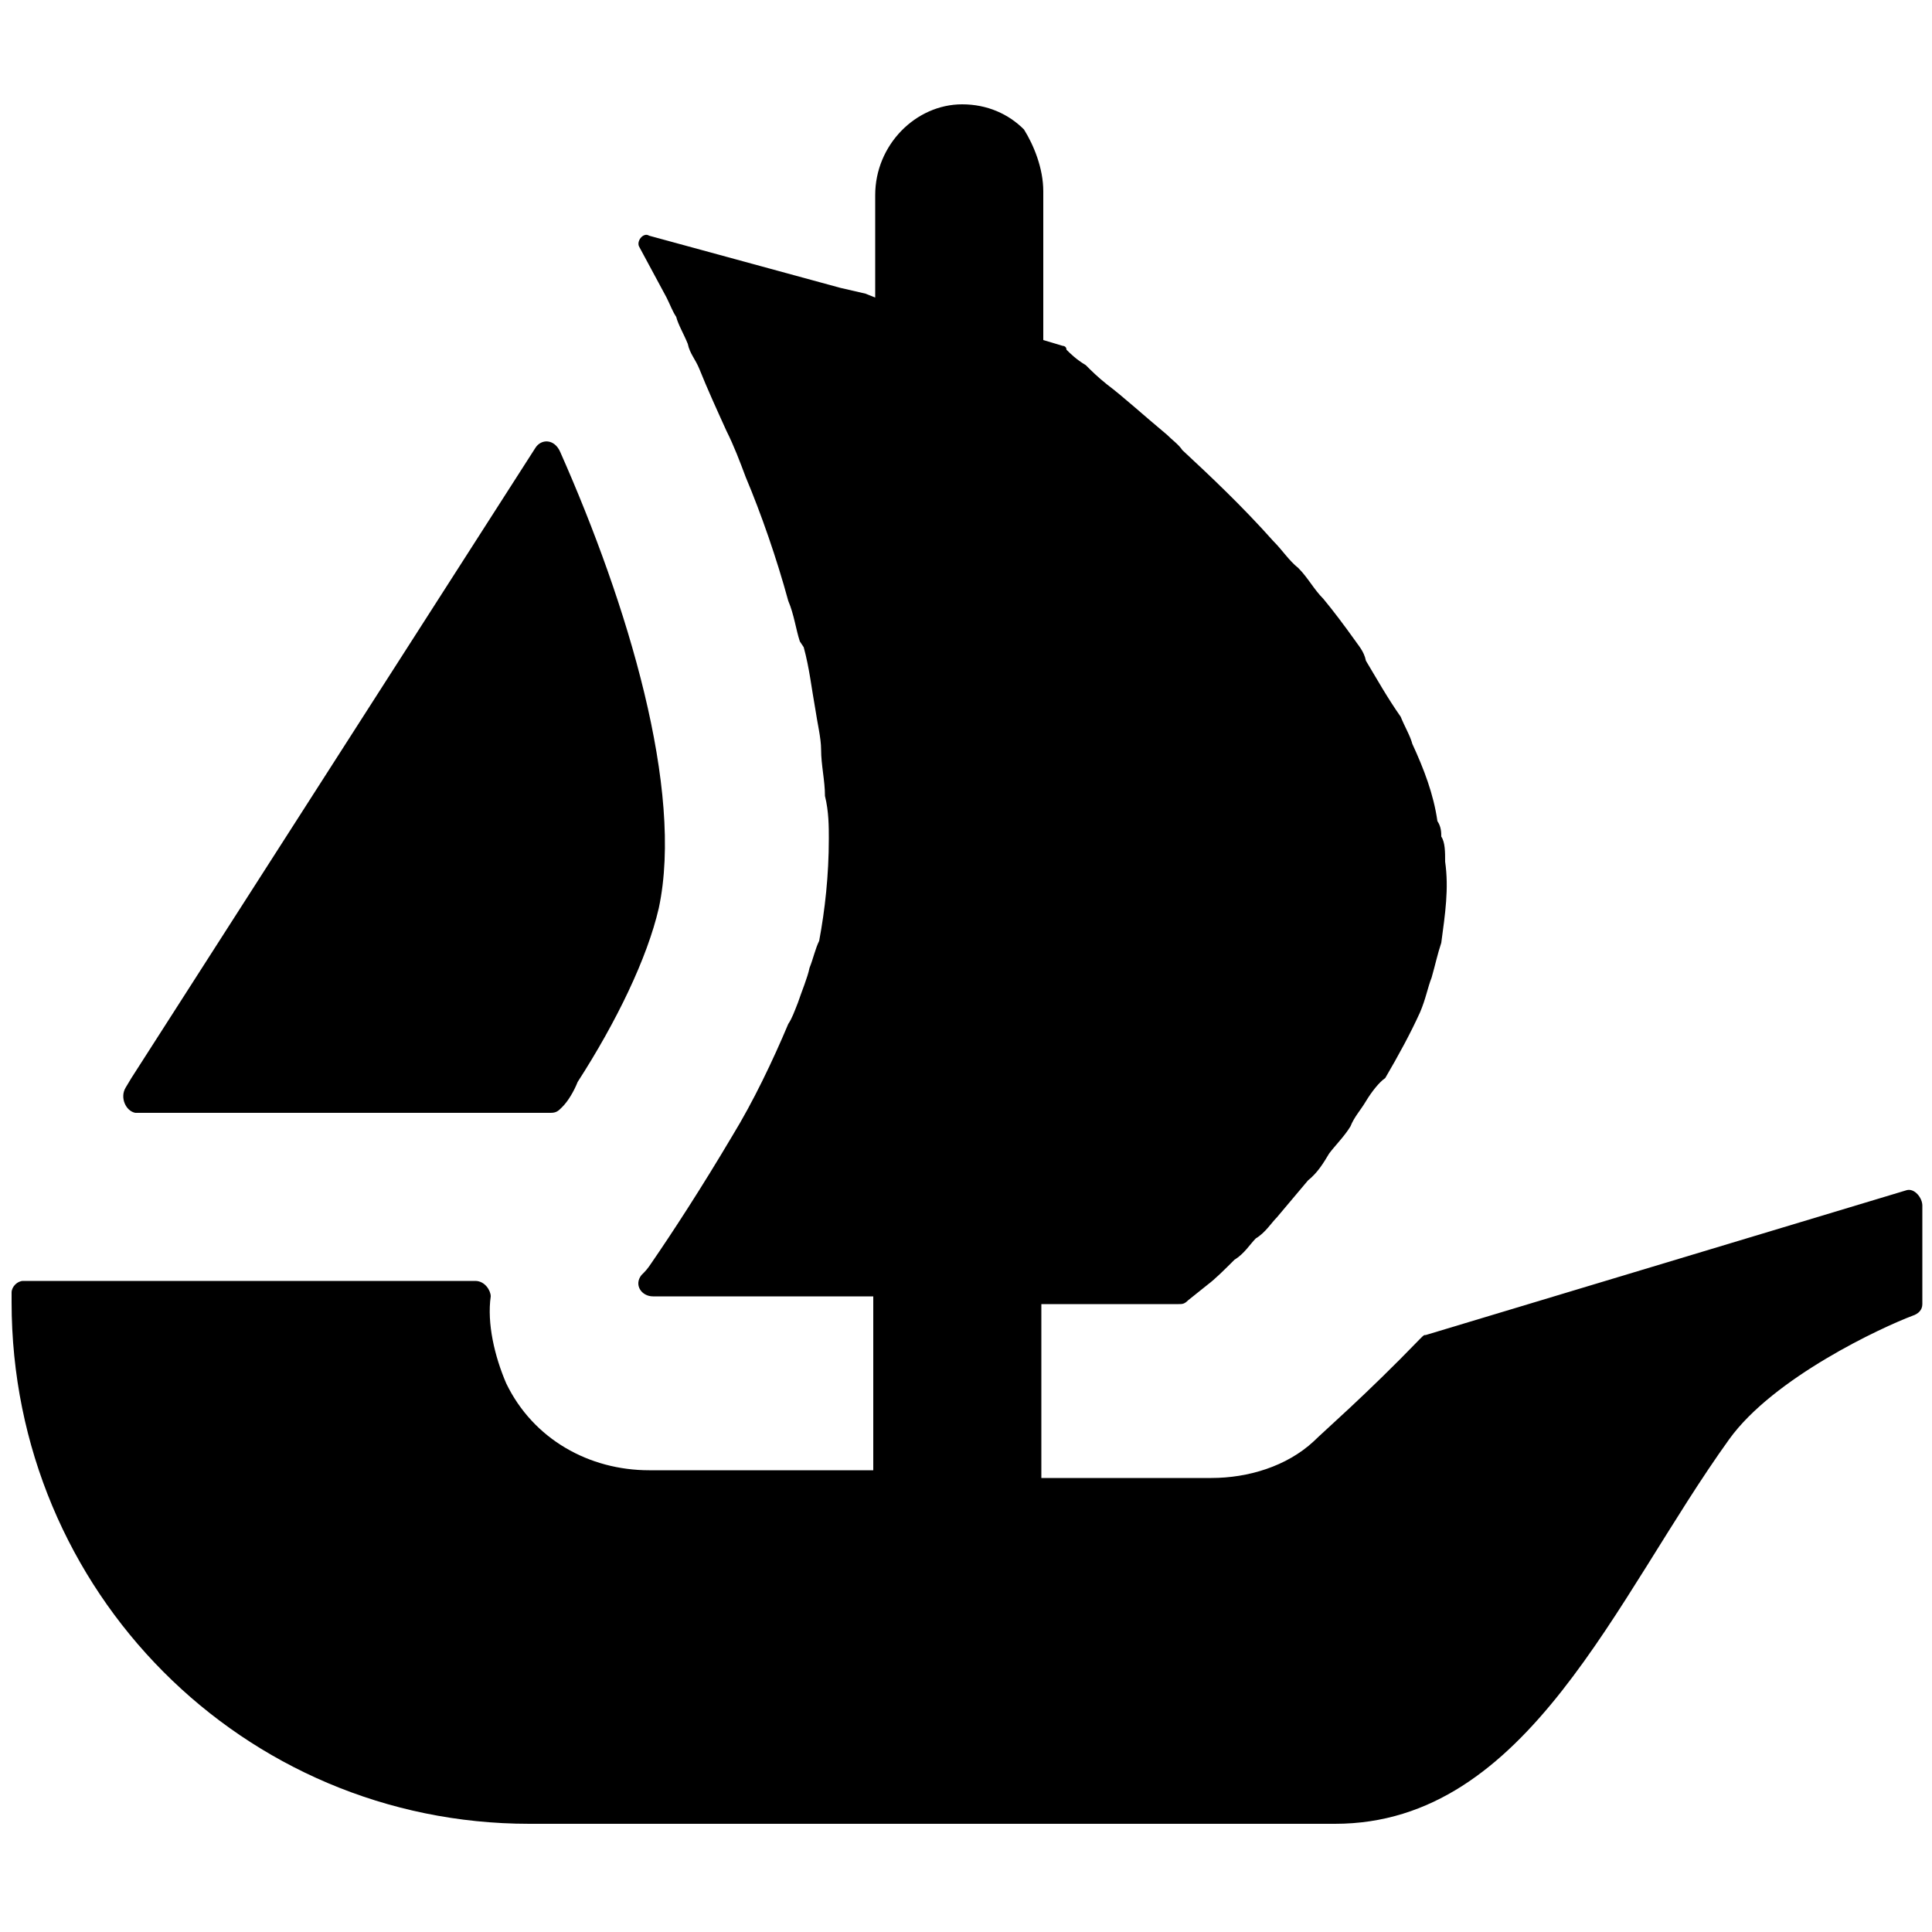 <?xml version="1.0" encoding="utf-8"?>
<!-- Generator: Adobe Illustrator 26.2.1, SVG Export Plug-In . SVG Version: 6.00 Build 0)  -->
<svg version="1.1" id="Layer_1" xmlns="http://www.w3.org/2000/svg" xmlns:xlink="http://www.w3.org/1999/xlink" x="0px" y="0px"
	 viewBox="0 0 100 100" style="enable-background:new 0 0 100 100;" xml:space="preserve">
<g>
	<path d="M6.5,56.3l0.3-0.5l20.9-32.6c0.3-0.5,1-0.5,1.3,0.2c3.5,7.9,6.4,17.5,5.1,23.6c-0.6,2.6-2.2,5.9-4.2,9
		c-0.2,0.5-0.5,1-0.8,1.3c-0.2,0.2-0.3,0.3-0.6,0.3H7C6.5,57.5,6.2,56.8,6.5,56.3z"/>
	<path d="M99.5,62.4v5.1c0,0.3-0.2,0.5-0.5,0.6c-1.6,0.6-7.2,3.2-9.5,6.4c-5.9,8.2-10.4,19.9-20.4,19.9H27.4
		c-14.8,0-26.8-12-26.8-27v-0.5c0-0.3,0.3-0.6,0.6-0.6h23.4c0.5,0,0.8,0.5,0.8,0.8c-0.2,1.4,0.2,3.1,0.8,4.5
		c1.4,2.9,4.3,4.5,7.4,4.5h11.6v-9H33.8c-0.6,0-1-0.6-0.6-1.1c0.2-0.2,0.3-0.3,0.5-0.6c1.1-1.6,2.6-3.9,4.2-6.6
		c1.1-1.8,2.1-3.9,2.9-5.8c0.2-0.3,0.3-0.6,0.5-1.1c0.2-0.6,0.5-1.3,0.6-1.8c0.2-0.5,0.3-1,0.5-1.4c0.3-1.6,0.5-3.4,0.5-5.3
		c0-0.6,0-1.4-0.2-2.2c0-0.8-0.2-1.6-0.2-2.4c0-0.6-0.2-1.4-0.3-2.1c-0.2-1.1-0.3-2.1-0.6-3.2l-0.2-0.3c-0.2-0.6-0.3-1.4-0.6-2.1
		c-0.6-2.2-1.4-4.5-2.2-6.4c-0.3-0.8-0.6-1.6-1-2.4c-0.5-1.1-1-2.2-1.4-3.2c-0.2-0.5-0.5-0.8-0.6-1.3c-0.2-0.5-0.5-1-0.6-1.4
		c-0.2-0.3-0.3-0.6-0.5-1l-1.4-2.6c-0.2-0.3,0.2-0.8,0.5-0.6l8.8,2.4l0,0l0,0l1.1,0.3l1.3,0.3l0.5,0.2v-5.3c0-2.6,2.1-4.7,4.5-4.7
		c1.3,0,2.4,0.5,3.2,1.3C53.5,7.5,54,8.7,54,9.9v7.7l1,0.3c0,0,0.2,0,0.2,0.2c0.2,0.2,0.5,0.5,1,0.8c0.3,0.3,0.6,0.6,1.1,1
		c0.8,0.6,1.9,1.6,3.1,2.6c0.3,0.3,0.6,0.5,0.8,0.8c1.4,1.3,3.1,2.9,4.7,4.7c0.5,0.5,0.8,1,1.3,1.4c0.5,0.5,0.8,1.1,1.3,1.6
		c0.5,0.6,1.1,1.4,1.6,2.1c0.2,0.3,0.5,0.6,0.6,1.1c0.6,1,1.1,1.9,1.8,2.9c0.2,0.5,0.5,1,0.6,1.4c0.6,1.3,1.1,2.6,1.3,4
		c0.2,0.3,0.2,0.6,0.2,0.8l0,0c0.2,0.3,0.2,0.8,0.2,1.3c0.2,1.4,0,2.7-0.2,4.2c-0.2,0.6-0.3,1.1-0.5,1.8c-0.2,0.5-0.3,1.1-0.6,1.8
		c-0.5,1.1-1.1,2.2-1.8,3.4C71.4,56,71,56.5,70.7,57c-0.3,0.5-0.6,0.8-0.8,1.3c-0.3,0.5-0.8,1-1.1,1.4c-0.3,0.5-0.6,1-1.1,1.4
		c-0.5,0.6-1.1,1.3-1.6,1.9c-0.3,0.3-0.6,0.8-1.1,1.1c-0.3,0.3-0.6,0.8-1.1,1.1c-0.5,0.5-1,1-1.4,1.3l-1,0.8
		c-0.2,0.2-0.3,0.2-0.5,0.2h-7.1v9h8.8c1.9,0,3.9-0.6,5.3-1.9c0.5-0.5,2.7-2.4,5.5-5.3c0.2-0.2,0.2-0.2,0.3-0.2l24.9-7.5
		C99.1,61.5,99.5,62,99.5,62.4z"/>
</g>
</svg>
